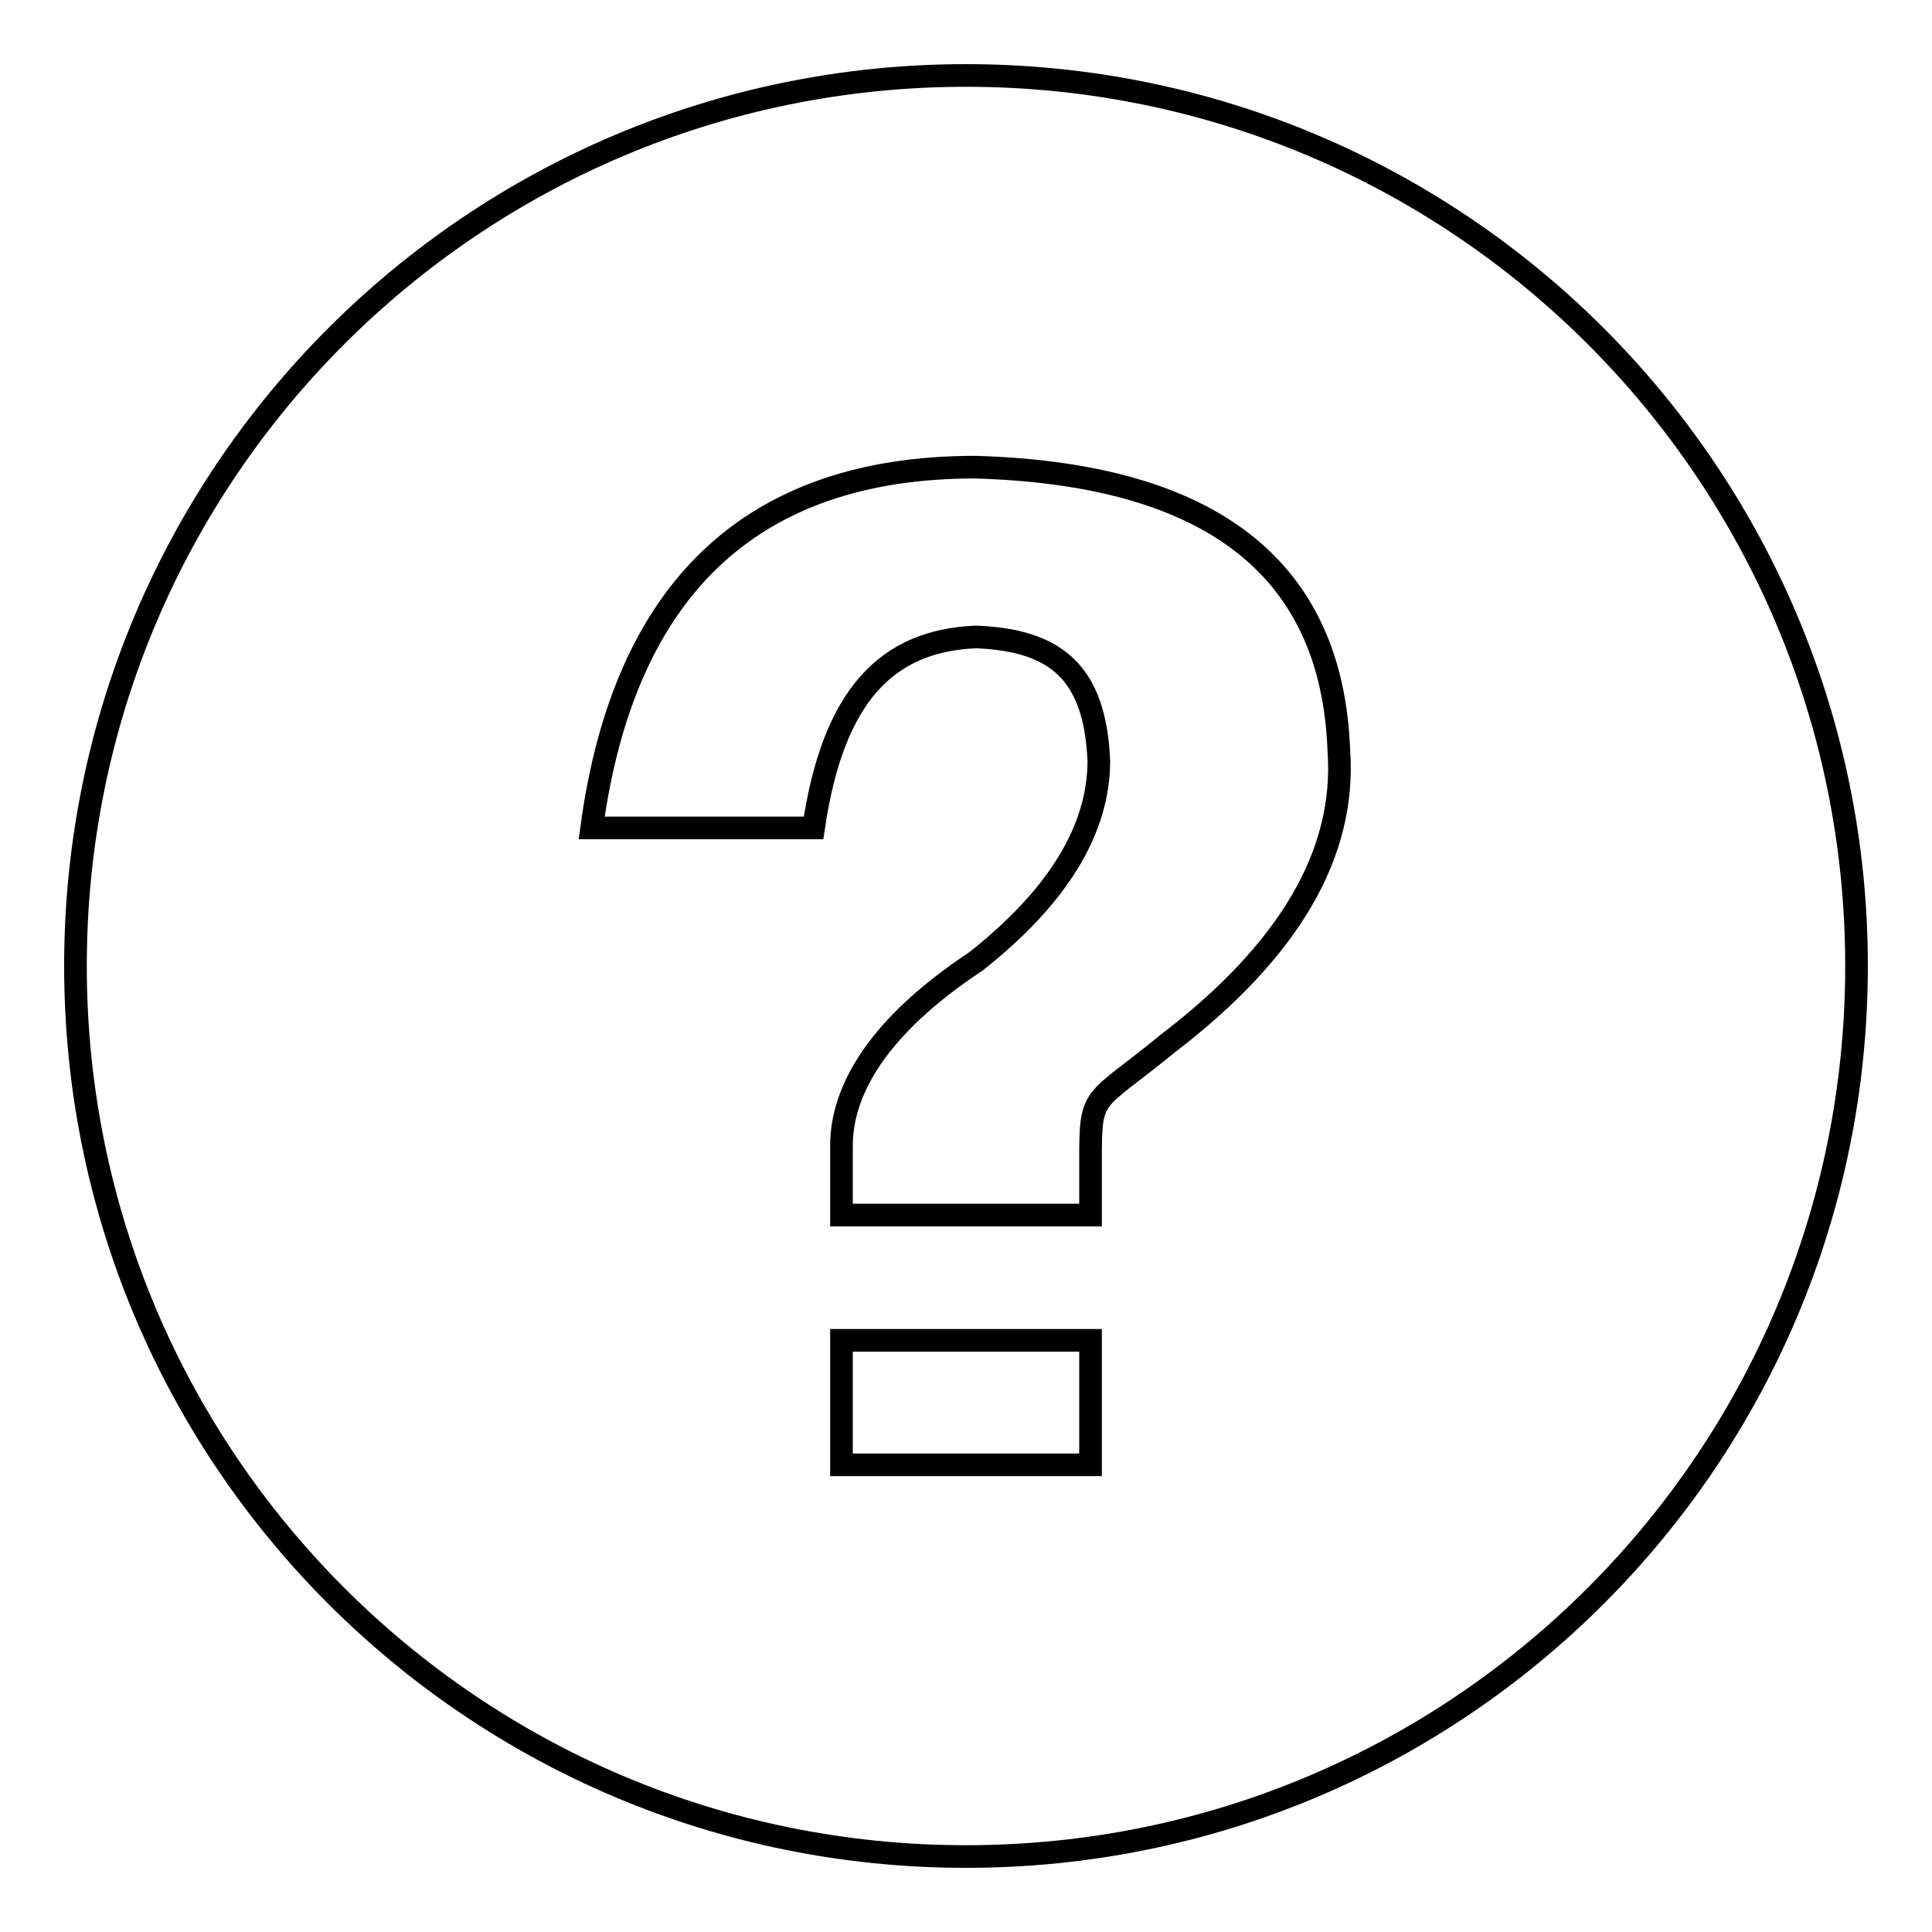 <?xml version="1.0" encoding="utf-8"?>
<!-- Svg Vector Icons : http://www.onlinewebfonts.com/icon -->
<!DOCTYPE svg PUBLIC "-//W3C//DTD SVG 1.1//EN" "http://www.w3.org/Graphics/SVG/1.1/DTD/svg11.dtd">
<svg version="1.1" xmlns="http://www.w3.org/2000/svg" xmlns:xlink="http://www.w3.org/1999/xlink" x="0px" y="0px" viewBox="0 0 256 256" enable-background="new 0 0 256 256" xml:space="preserve">
<g><g><path stroke-width="3" fill-opacity="0" stroke="#000000"  d="M128,10C62.8,10,10,62.8,10,128c0,65.2,52.8,118,118,118c65.2,0,118-52.8,118-118C246,62.8,193.2,10,128,10L128,10z M144.5,194.1h-33v-16.5h33V194.1L144.5,194.1z M154.7,138.3c-10,8.2-10.2,6.2-10.2,15.6v7.1h-33v-9.2c0-7.3,4.8-15.8,17.8-24.4c10.9-8.6,16.3-17.5,16.3-26.6c-0.5-11.8-5.8-16-16.3-16.4c-11.7,0.5-18.9,7.6-21.5,25.3H78.4c4.3-31.8,21.3-47.8,50.8-47.8c31.3,0.9,47.3,13.4,48.2,37.5C178.4,113.1,170.8,126,154.7,138.3L154.7,138.3z"/><path stroke-width="3" fill-opacity="0" stroke="#000000"  d="M159.8,140.3"/></g></g>
</svg>